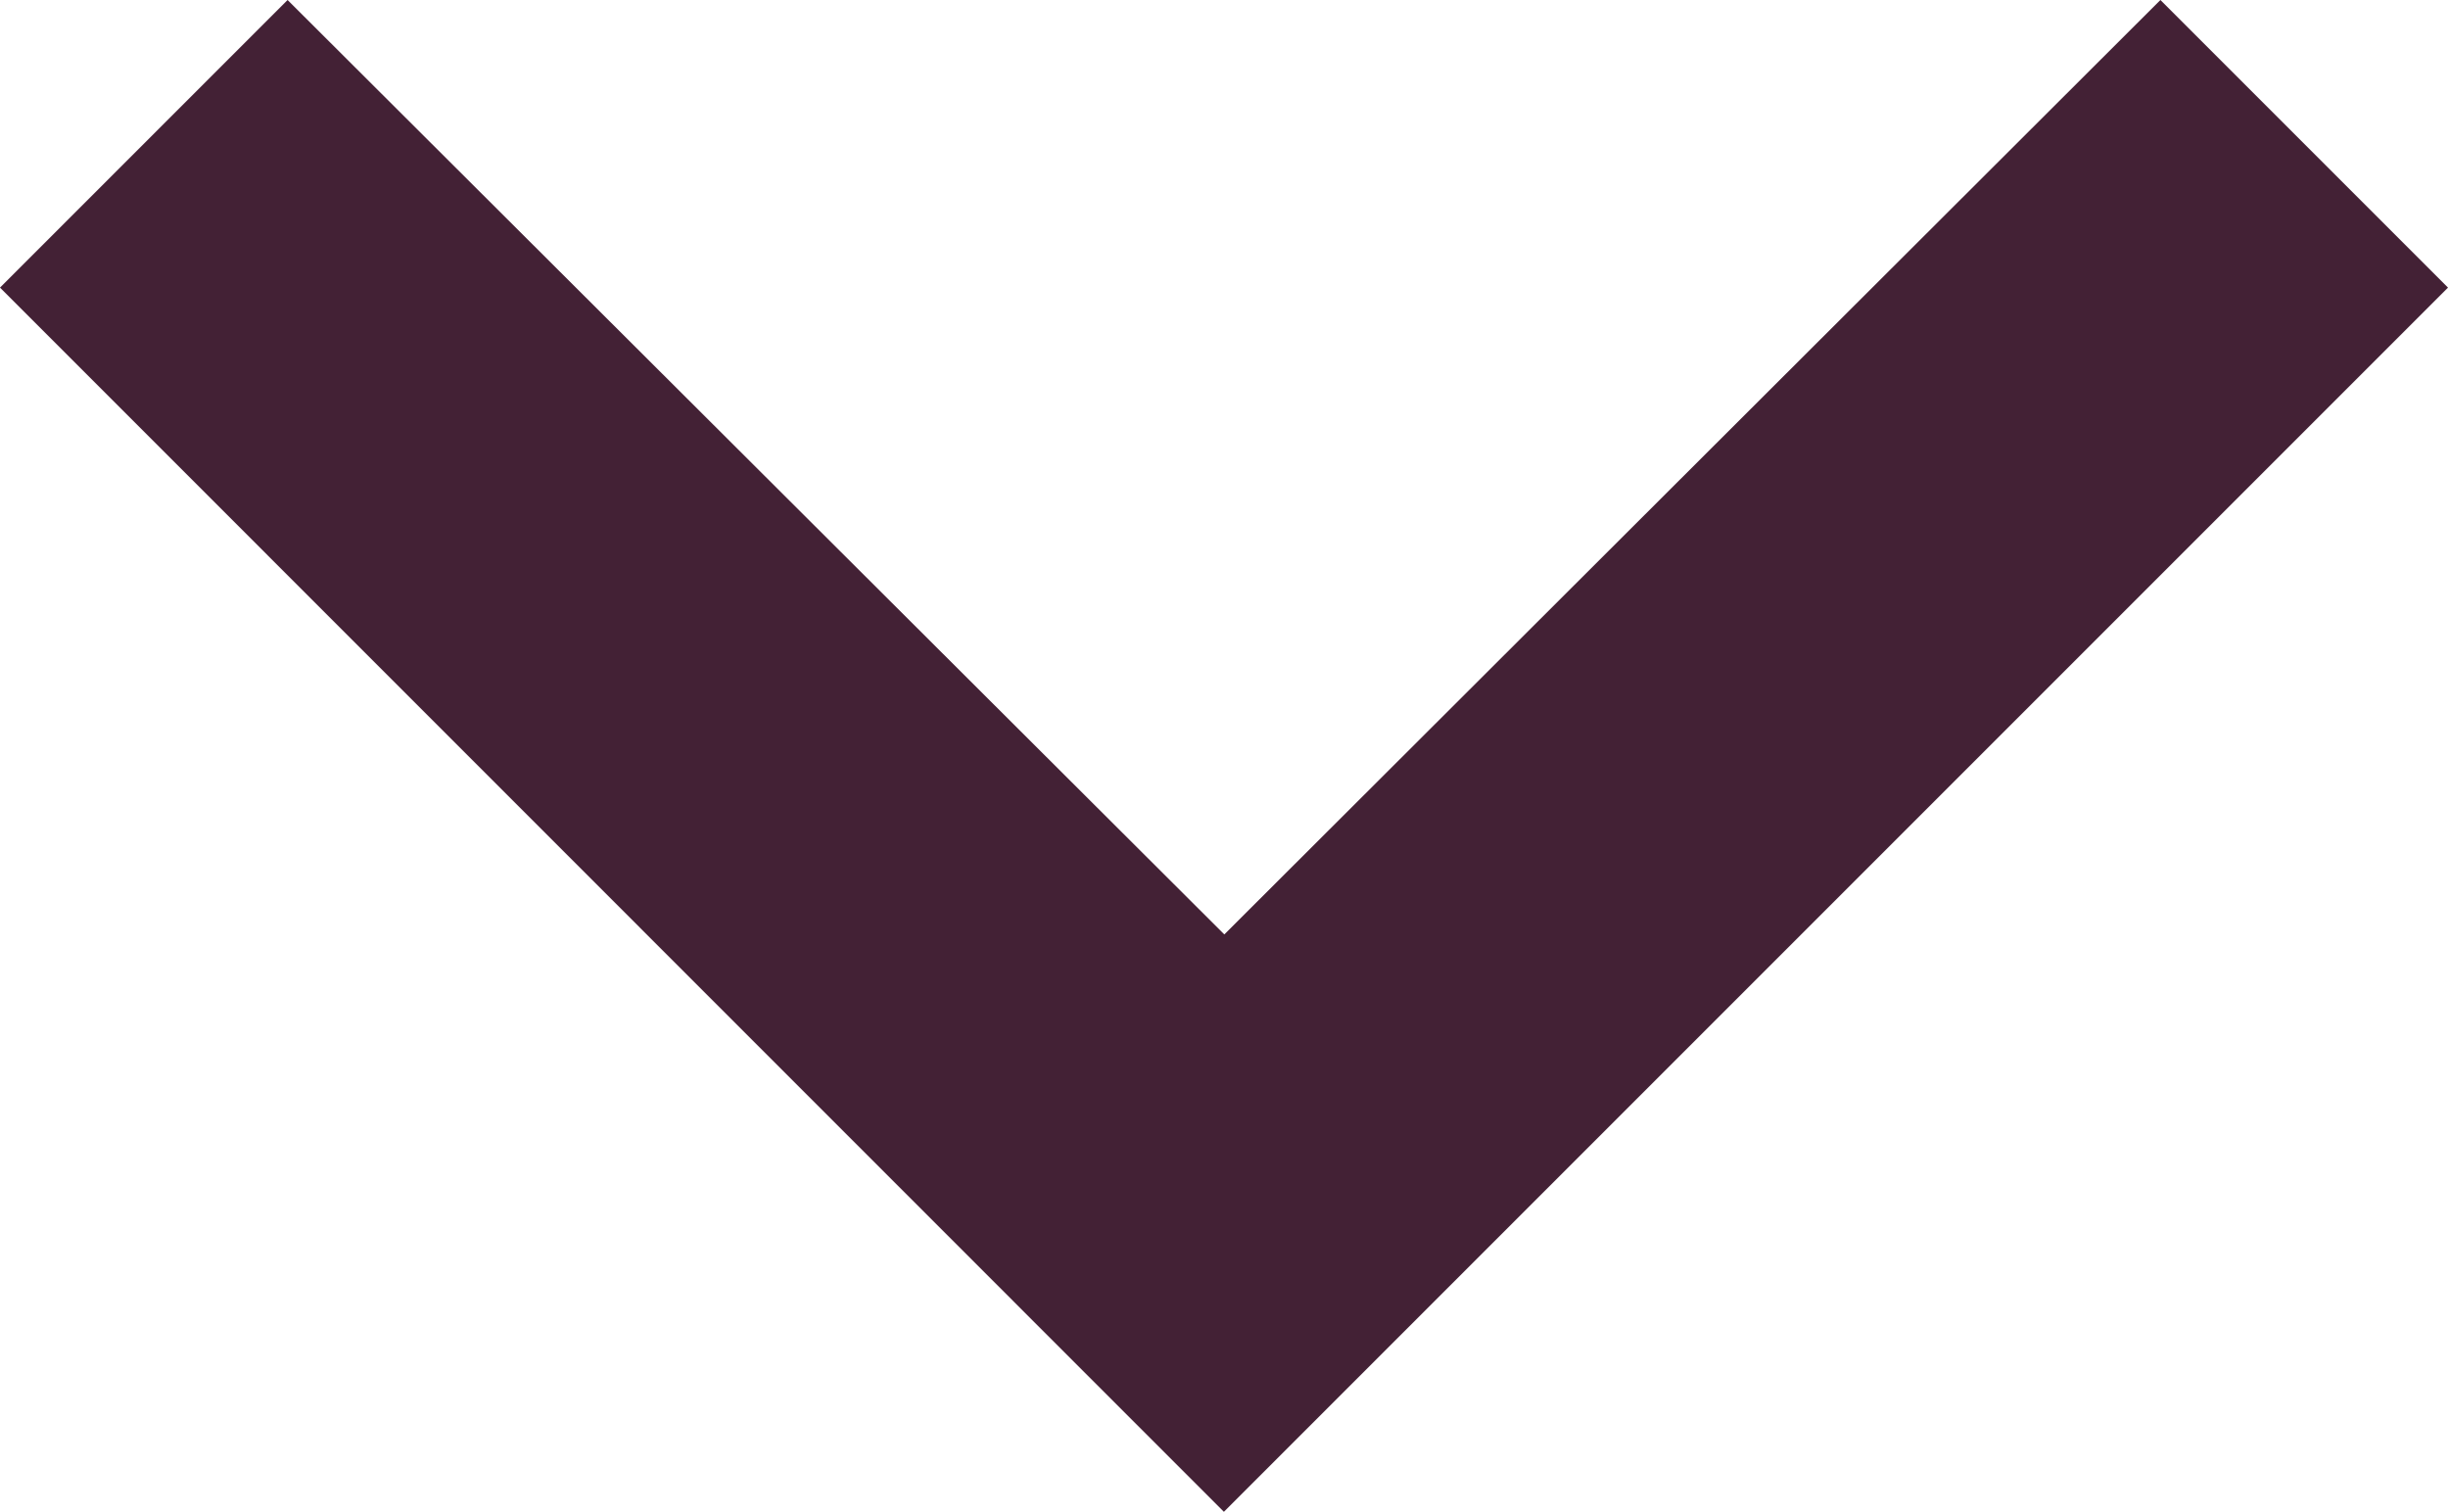 <svg xmlns="http://www.w3.org/2000/svg" width="11.245" height="6.944" viewBox="0 0 11.245 6.944">
  <g id="down-arrow" transform="translate(11.245) rotate(90)">
    <path id="Icon_material-navigate-next" data-name="Icon material-navigate-next" d="M1.321,0,0,1.321l4.292,4.3L0,9.924l1.321,1.321L6.944,5.623Z" transform="translate(0 0)" fill="#432135"/>
  </g>
</svg>
